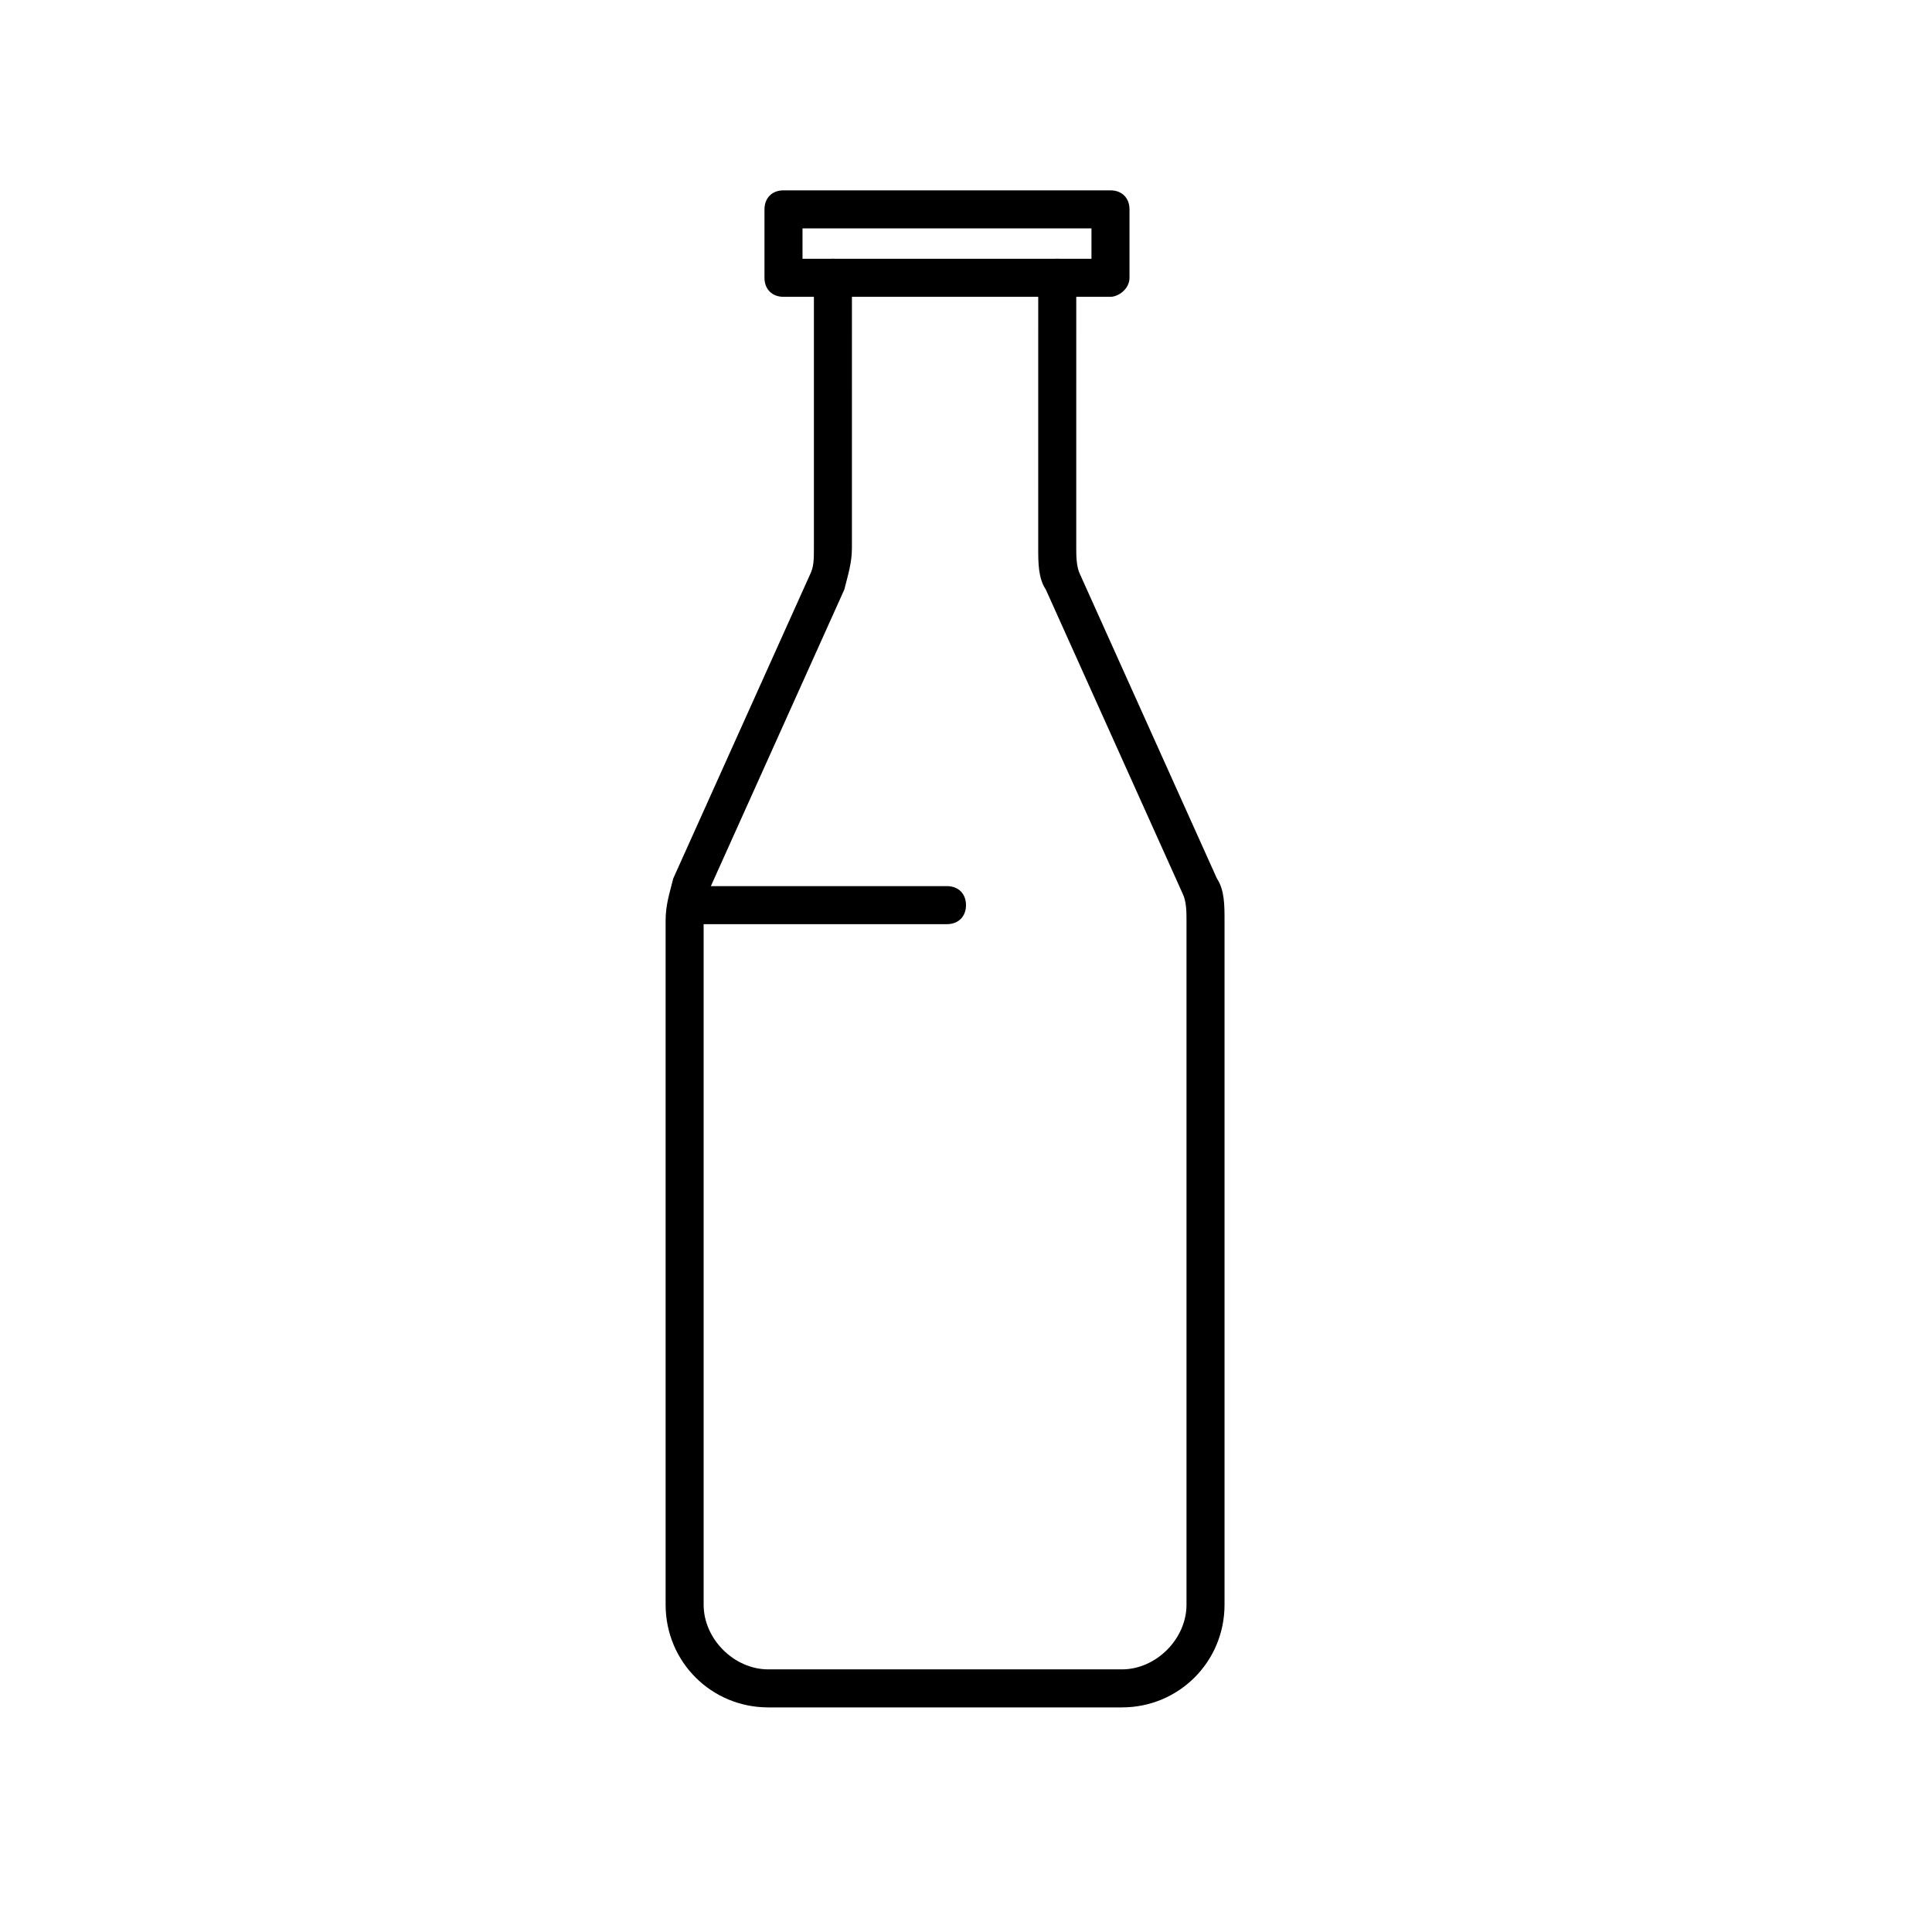 <?xml version="1.0" encoding="UTF-8"?>
<!-- Uploaded to: ICON Repo, www.iconrepo.com, Generator: ICON Repo Mixer Tools -->
<svg fill="#000000" width="800px" height="800px" version="1.1" viewBox="144 144 512 512" xmlns="http://www.w3.org/2000/svg">
 <g>
  <path d="m441.31 596.48h-93.707c-15.113 0-27.207-12.09-27.207-27.207v-181.37c0-4.031 1.008-7.055 2.016-11.082l36.273-80.609c1.008-2.016 1.008-4.031 1.008-7.055v-71.539c0-3.023 2.016-5.039 5.039-5.039s5.039 2.016 5.039 5.039l-0.004 71.539c0 4.031-1.008 7.055-2.016 11.082l-36.273 80.609c-1.008 2.016-1.008 4.031-1.008 7.055v181.37c0 9.07 8.062 17.129 17.129 17.129h93.707c9.07 0 17.129-8.062 17.129-17.129v-181.37c0-2.016 0-5.039-1.008-7.055l-36.273-80.609c-2.016-3.023-2.016-7.055-2.016-11.082l0.004-71.539c0-3.023 2.016-5.039 5.039-5.039 3.023 0 5.039 2.016 5.039 5.039l-0.004 71.539c0 2.016 0 5.039 1.008 7.055l36.273 80.609c2.016 3.023 2.016 7.055 2.016 11.082v181.37c0 15.117-12.09 27.207-27.203 27.207z"/>
  <path d="m438.29 222.66h-86.656c-3.023 0-5.039-2.016-5.039-5.039v-18.137c0-3.023 2.016-5.039 5.039-5.039h86.656c3.023 0 5.039 2.016 5.039 5.039v18.137c-0.004 3.023-3.023 5.039-5.039 5.039zm-81.617-10.074h76.578v-8.062h-76.578z"/>
  <path d="m394.96 388.91h-68.52c-3.023 0-5.039-2.016-5.039-5.039s2.016-5.039 5.039-5.039h68.52c3.023 0 5.039 2.016 5.039 5.039s-2.016 5.039-5.039 5.039z"/>
 </g>
</svg>